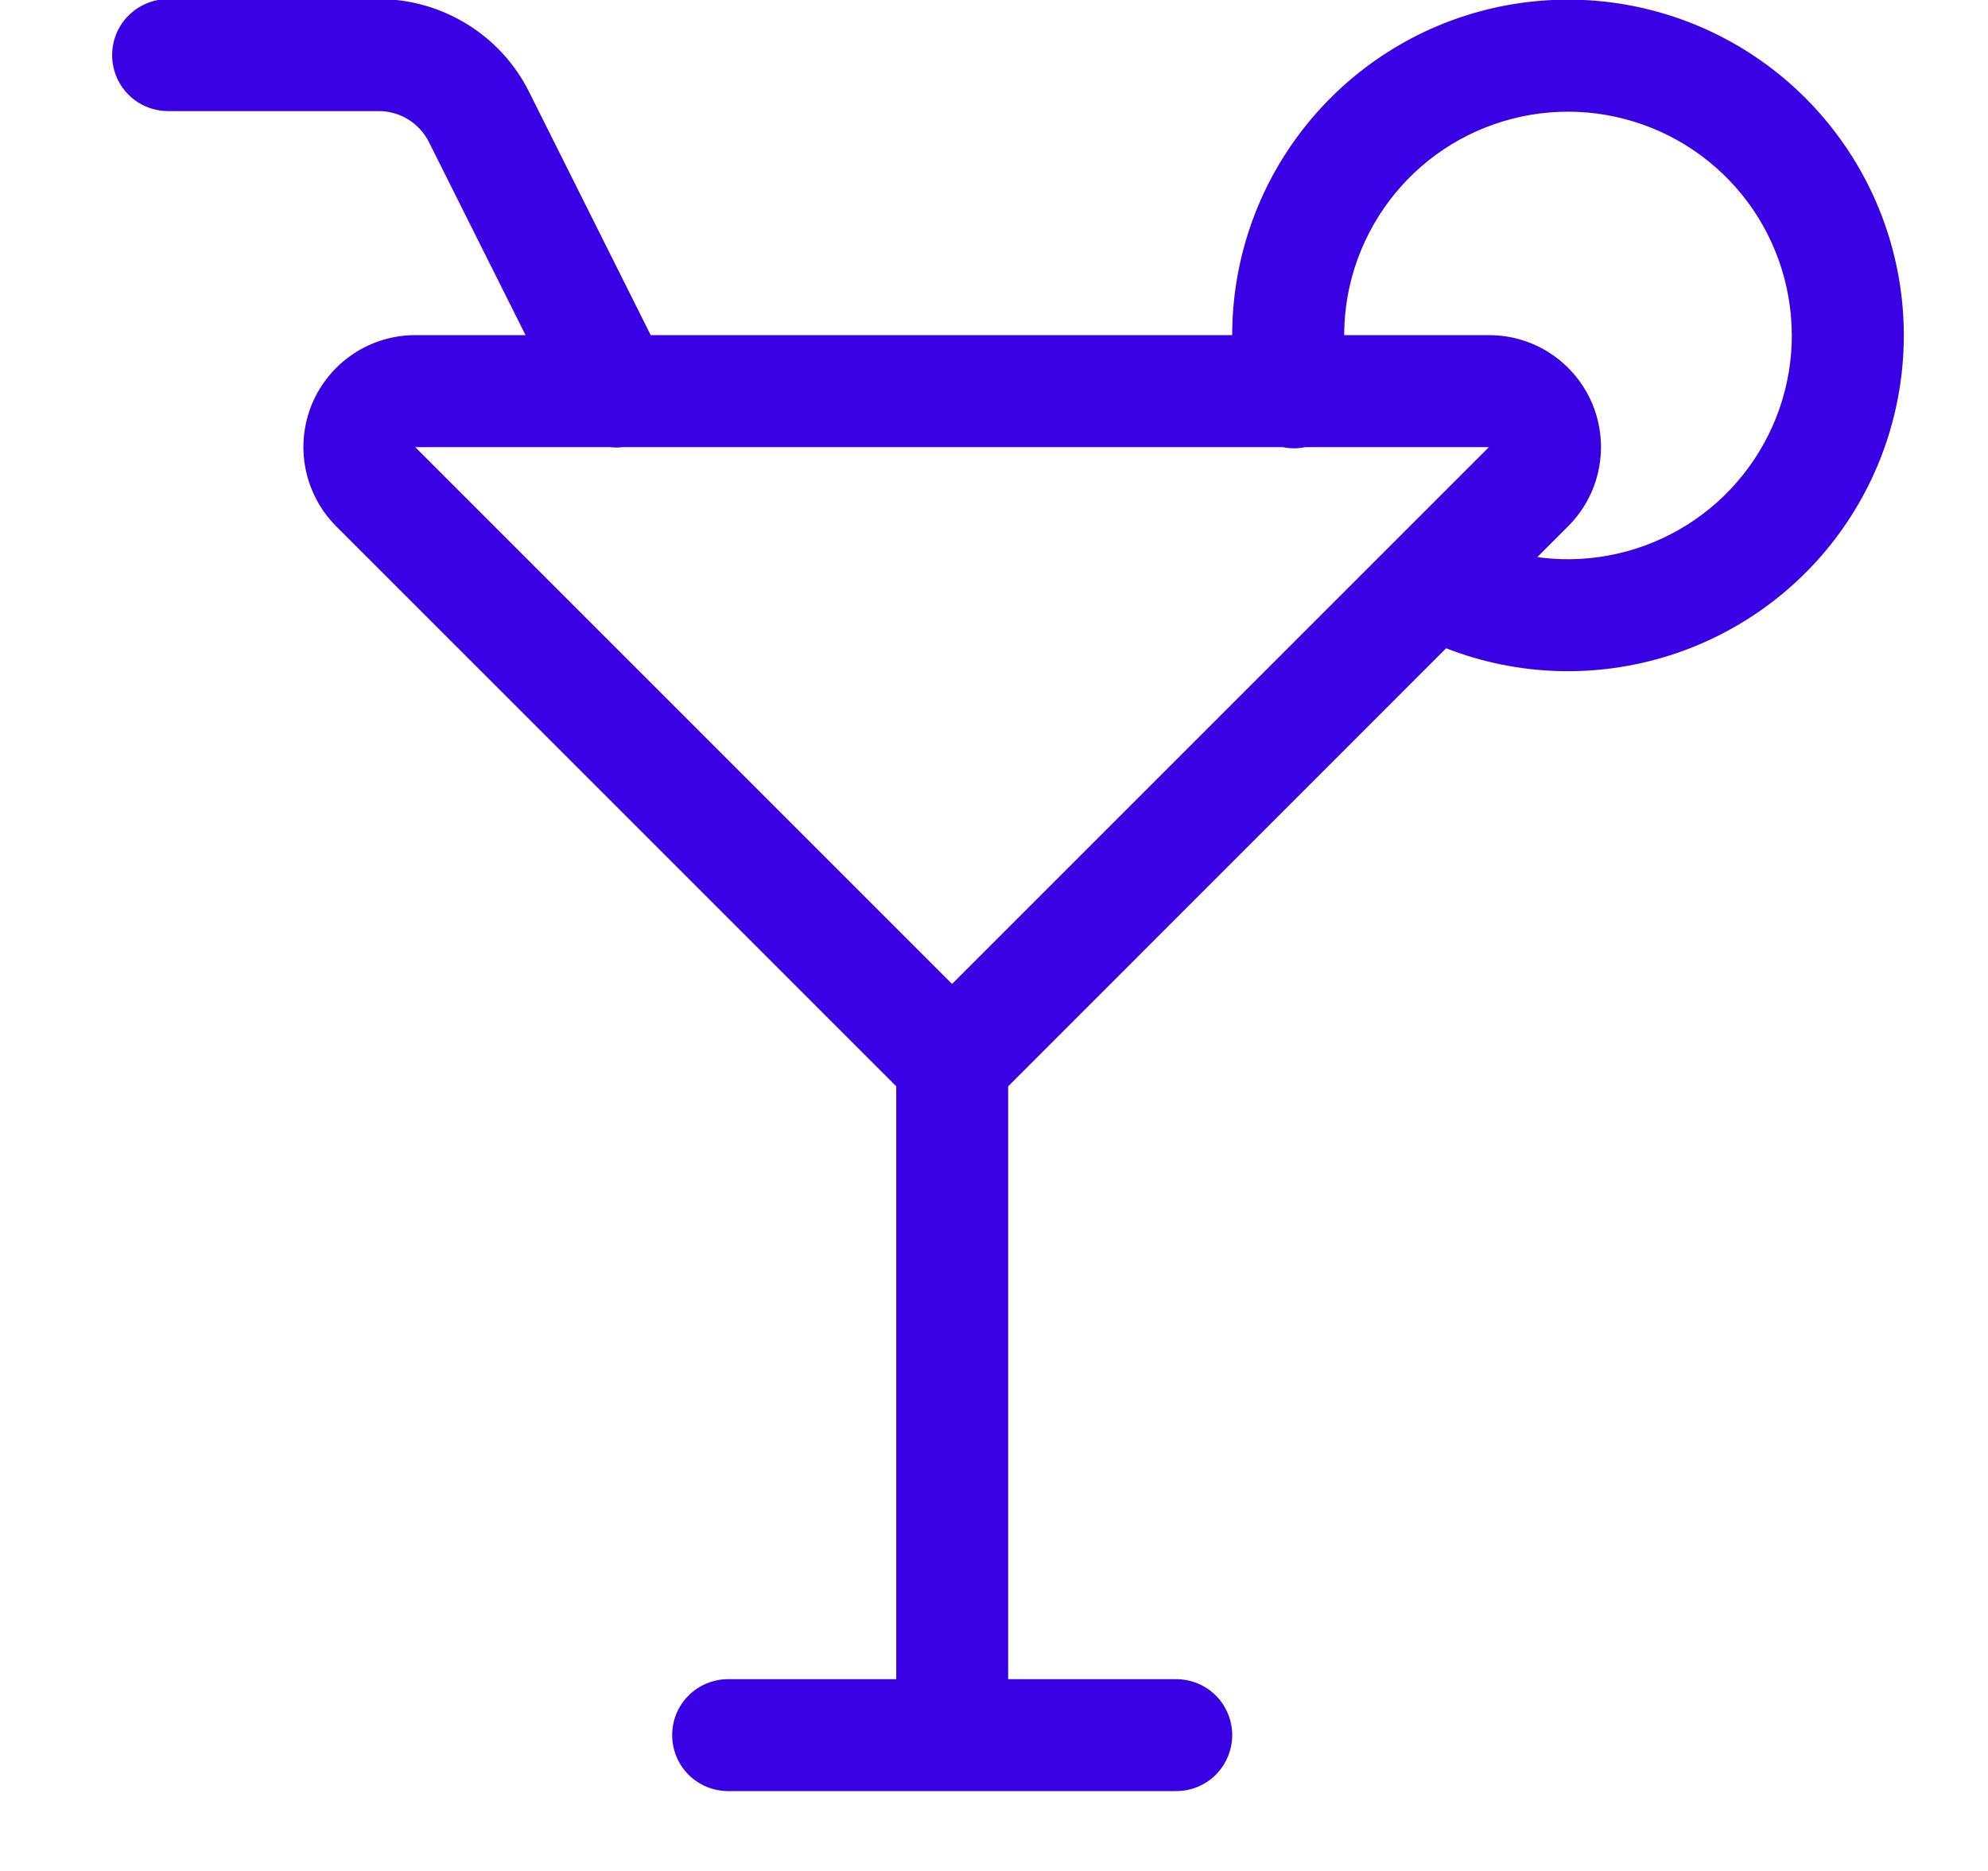 <svg width="17" height="16" viewBox="0 0 17 16" fill="none" xmlns="http://www.w3.org/2000/svg">
<path d="M6.227 15.317H10.058C10.185 15.317 10.307 15.267 10.397 15.177C10.486 15.087 10.537 14.965 10.537 14.838C10.537 14.711 10.486 14.589 10.397 14.5C10.307 14.41 10.185 14.36 10.058 14.36H6.227C6.1 14.36 5.978 14.41 5.888 14.5C5.798 14.589 5.748 14.711 5.748 14.838C5.748 14.965 5.798 15.087 5.888 15.177C5.978 15.267 6.1 15.317 6.227 15.317ZM8.621 14.838V9.091C8.621 8.964 8.571 8.843 8.481 8.753C8.391 8.663 8.269 8.613 8.142 8.613C8.015 8.613 7.894 8.663 7.804 8.753C7.714 8.843 7.664 8.964 7.664 9.091V14.838C7.664 14.965 7.714 15.087 7.804 15.177C7.894 15.267 8.015 15.317 8.142 15.317C8.269 15.317 8.391 15.267 8.481 15.177C8.571 15.087 8.621 14.965 8.621 14.838ZM13.41 4.5C13.544 4.366 13.635 4.196 13.672 4.01C13.709 3.824 13.69 3.632 13.618 3.457C13.545 3.282 13.423 3.133 13.265 3.027C13.108 2.922 12.923 2.866 12.734 2.866H3.551C3.362 2.866 3.177 2.922 3.02 3.027C2.862 3.133 2.74 3.282 2.667 3.457C2.595 3.632 2.576 3.824 2.613 4.01C2.65 4.196 2.741 4.366 2.874 4.5L7.804 9.43C7.894 9.52 8.016 9.57 8.142 9.57C8.269 9.57 8.391 9.52 8.481 9.43L13.41 4.5ZM12.732 3.824L7.803 8.753H8.48L3.551 3.824H12.732ZM1.438 0.95H3.24C3.329 0.95 3.416 0.975 3.492 1.022C3.567 1.069 3.628 1.135 3.668 1.215L4.841 3.559C4.868 3.615 4.907 3.666 4.955 3.708C5.002 3.749 5.057 3.781 5.117 3.802C5.177 3.822 5.24 3.83 5.303 3.826C5.366 3.821 5.428 3.805 5.485 3.776C5.541 3.748 5.592 3.709 5.633 3.661C5.674 3.613 5.706 3.558 5.726 3.498C5.745 3.438 5.753 3.375 5.748 3.312C5.743 3.248 5.726 3.187 5.697 3.131L4.525 0.787C4.406 0.548 4.222 0.347 3.995 0.207C3.768 0.067 3.507 -0.008 3.24 -0.008H1.438C1.311 -0.008 1.189 0.043 1.099 0.133C1.009 0.222 0.959 0.344 0.959 0.471C0.959 0.598 1.009 0.72 1.099 0.81C1.189 0.9 1.311 0.95 1.438 0.95ZM11.533 3.251C11.446 2.824 11.507 2.38 11.707 1.993C11.906 1.606 12.231 1.298 12.629 1.121C13.027 0.944 13.473 0.907 13.894 1.018C14.315 1.128 14.686 1.379 14.946 1.729C15.205 2.079 15.337 2.507 15.321 2.942C15.304 3.377 15.139 3.793 14.854 4.122C14.569 4.451 14.18 4.673 13.752 4.751C13.323 4.83 12.881 4.759 12.498 4.552C12.387 4.496 12.258 4.486 12.139 4.523C12.02 4.56 11.92 4.642 11.861 4.752C11.802 4.862 11.788 4.99 11.822 5.11C11.855 5.23 11.935 5.332 12.043 5.394C12.617 5.705 13.281 5.811 13.924 5.693C14.566 5.576 15.15 5.243 15.578 4.75C16.006 4.256 16.253 3.631 16.278 2.978C16.303 2.325 16.104 1.683 15.715 1.159C15.326 0.634 14.77 0.257 14.138 0.091C13.506 -0.075 12.836 -0.02 12.24 0.245C11.643 0.511 11.155 0.973 10.855 1.554C10.556 2.135 10.464 2.8 10.595 3.44C10.606 3.503 10.63 3.563 10.664 3.616C10.699 3.67 10.744 3.716 10.797 3.751C10.85 3.787 10.909 3.812 10.971 3.824C11.034 3.837 11.098 3.837 11.161 3.824C11.223 3.812 11.282 3.787 11.335 3.751C11.388 3.715 11.433 3.669 11.467 3.616C11.502 3.562 11.526 3.503 11.537 3.44C11.548 3.377 11.547 3.313 11.533 3.251Z" fill="#3901E3"/>
</svg>
